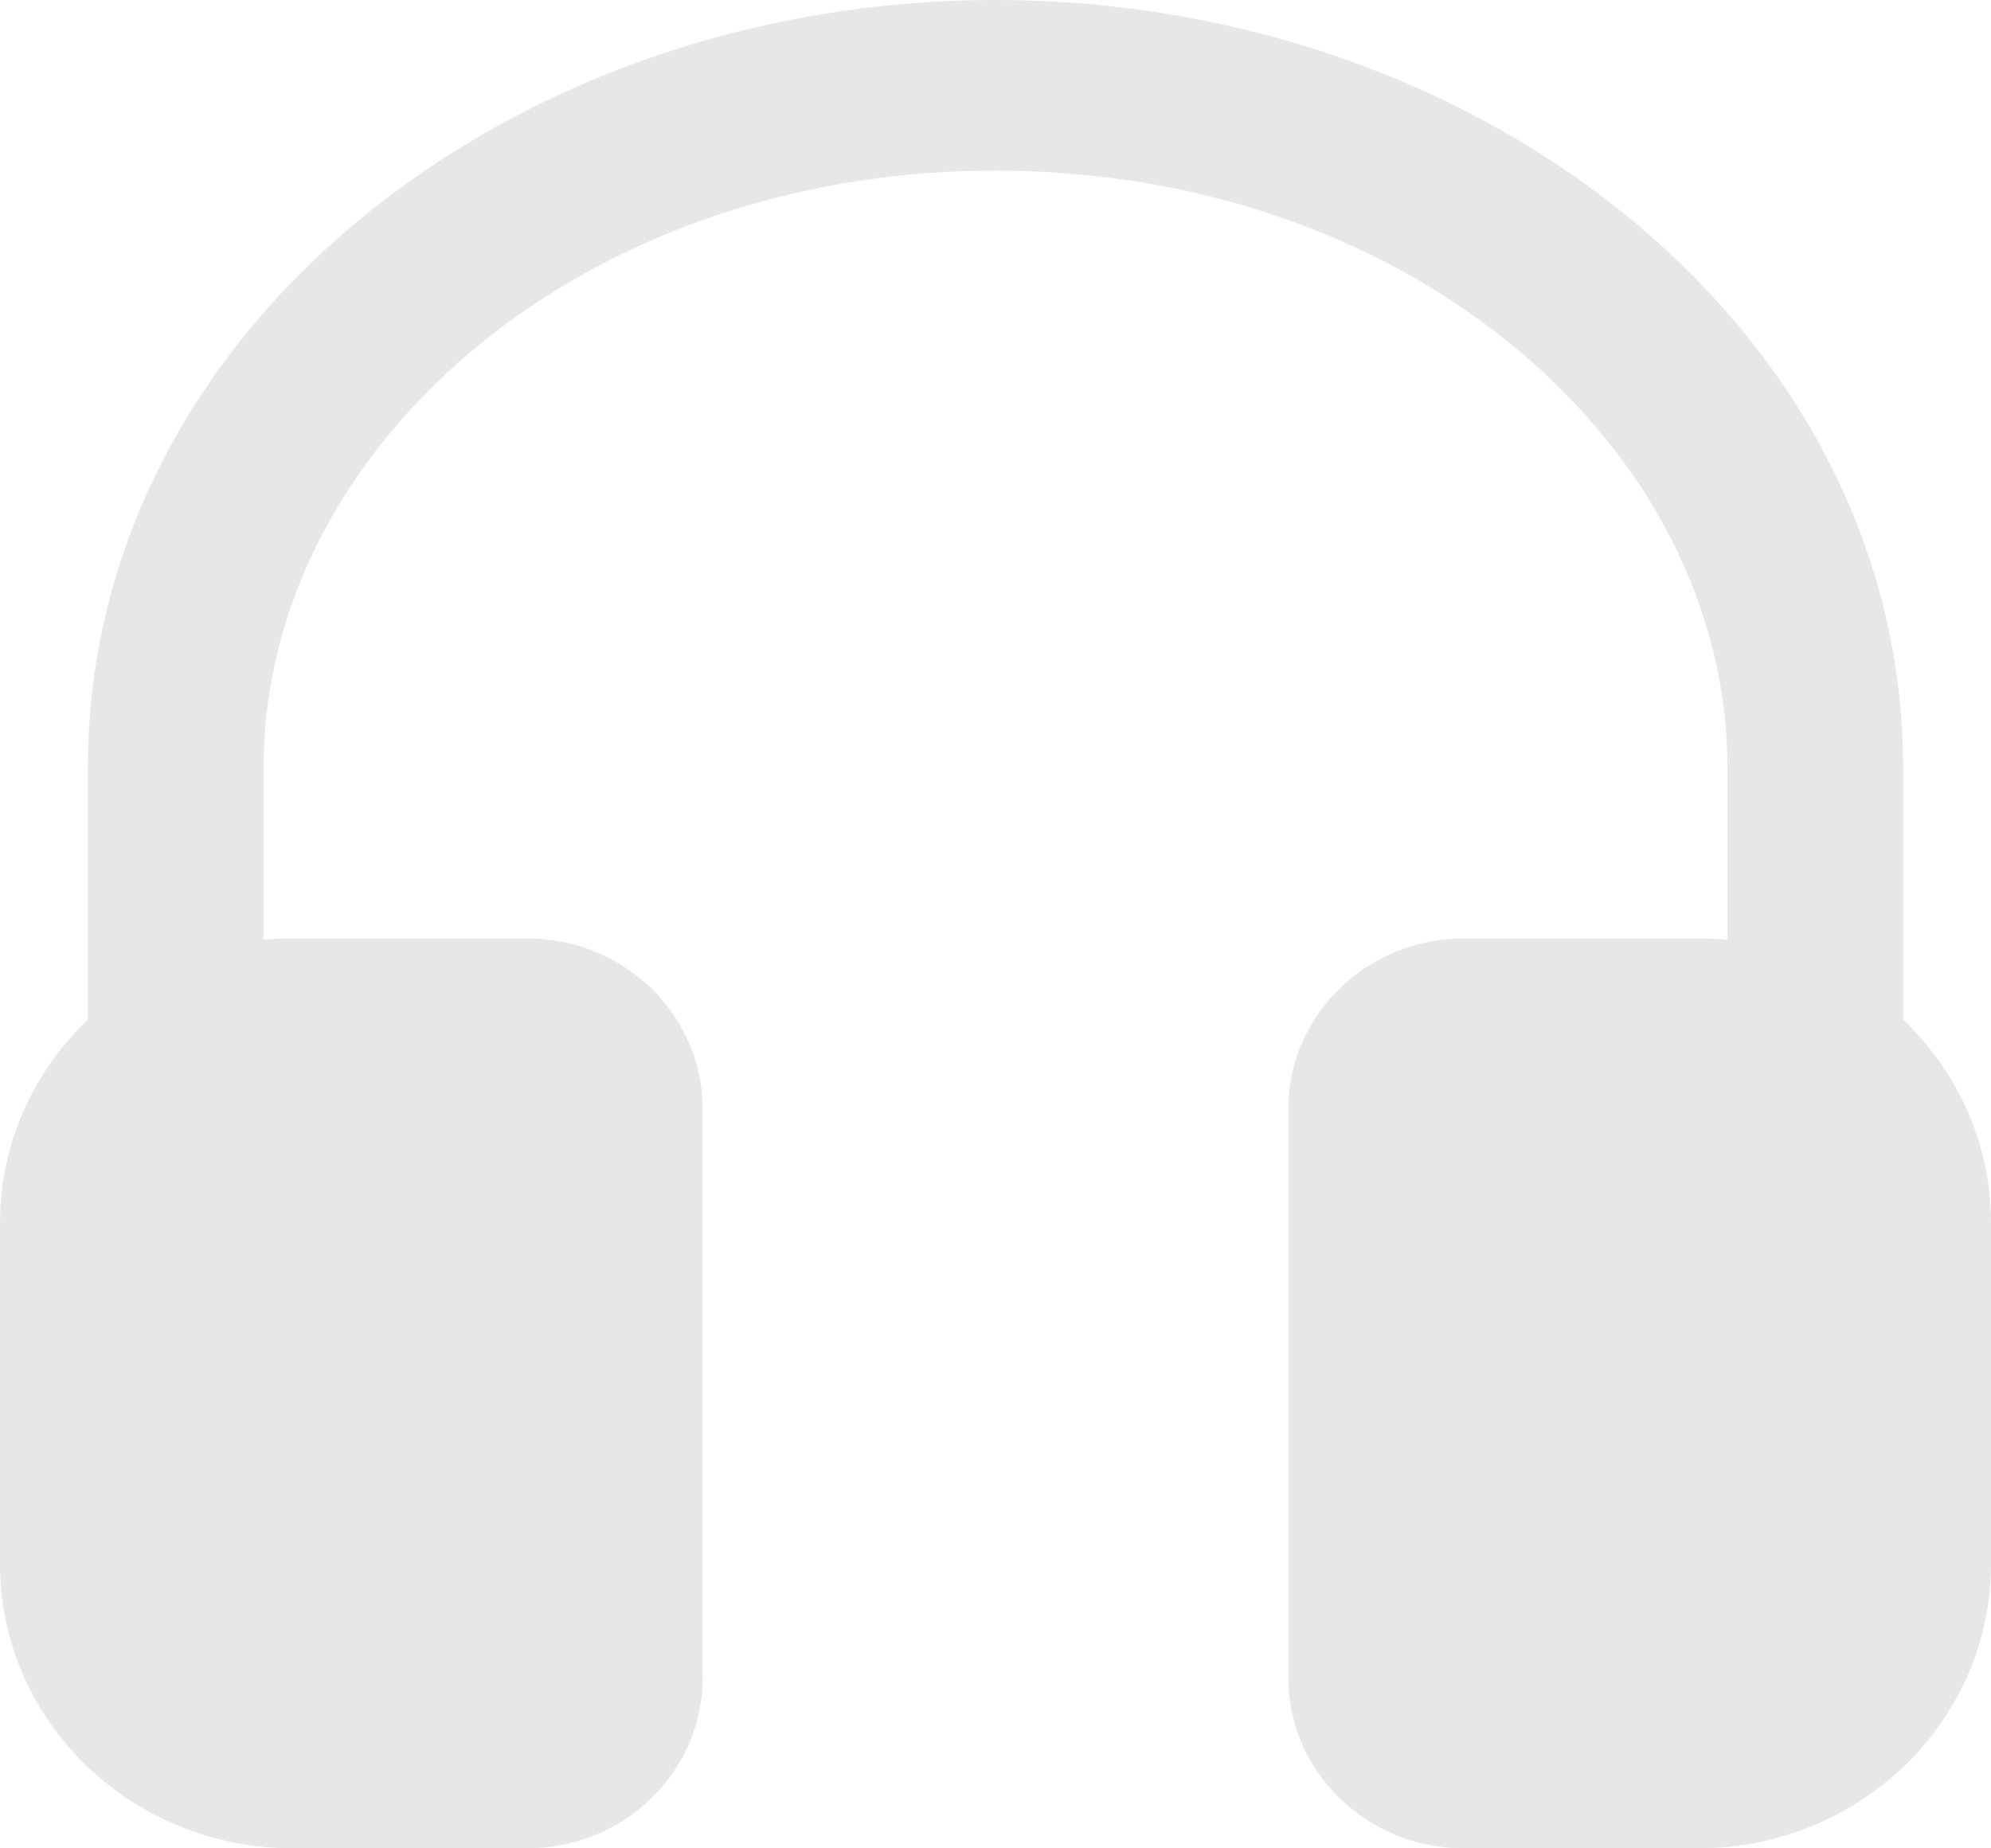 <svg width="14" height="13" viewBox="0 0 14 13" fill="none" xmlns="http://www.w3.org/2000/svg">
<path d="M7 1.2C4.065 1.2 1.853 3.164 1.853 5.4V6.61C1.921 6.603 1.989 6.6 2.059 6.6H3.706C4.388 6.6 4.941 7.137 4.941 7.8V11.8C4.941 12.463 4.388 13 3.706 13H2.059C0.922 13 0 12.105 0 11V8.6C0 8.041 0.236 7.535 0.618 7.172V5.4C0.618 2.334 3.568 0 7 0C10.432 0 13.382 2.334 13.382 5.4V7.172C13.764 7.535 14 8.041 14 8.6V11C14 12.105 13.078 13 11.941 13H10.294C9.612 13 9.059 12.463 9.059 11.8V7.8C9.059 7.137 9.612 6.6 10.294 6.6H11.941C12.011 6.6 12.079 6.603 12.147 6.61V5.4C12.147 3.164 9.935 1.2 7 1.2Z" fill="#E7E7E7"/>
</svg>